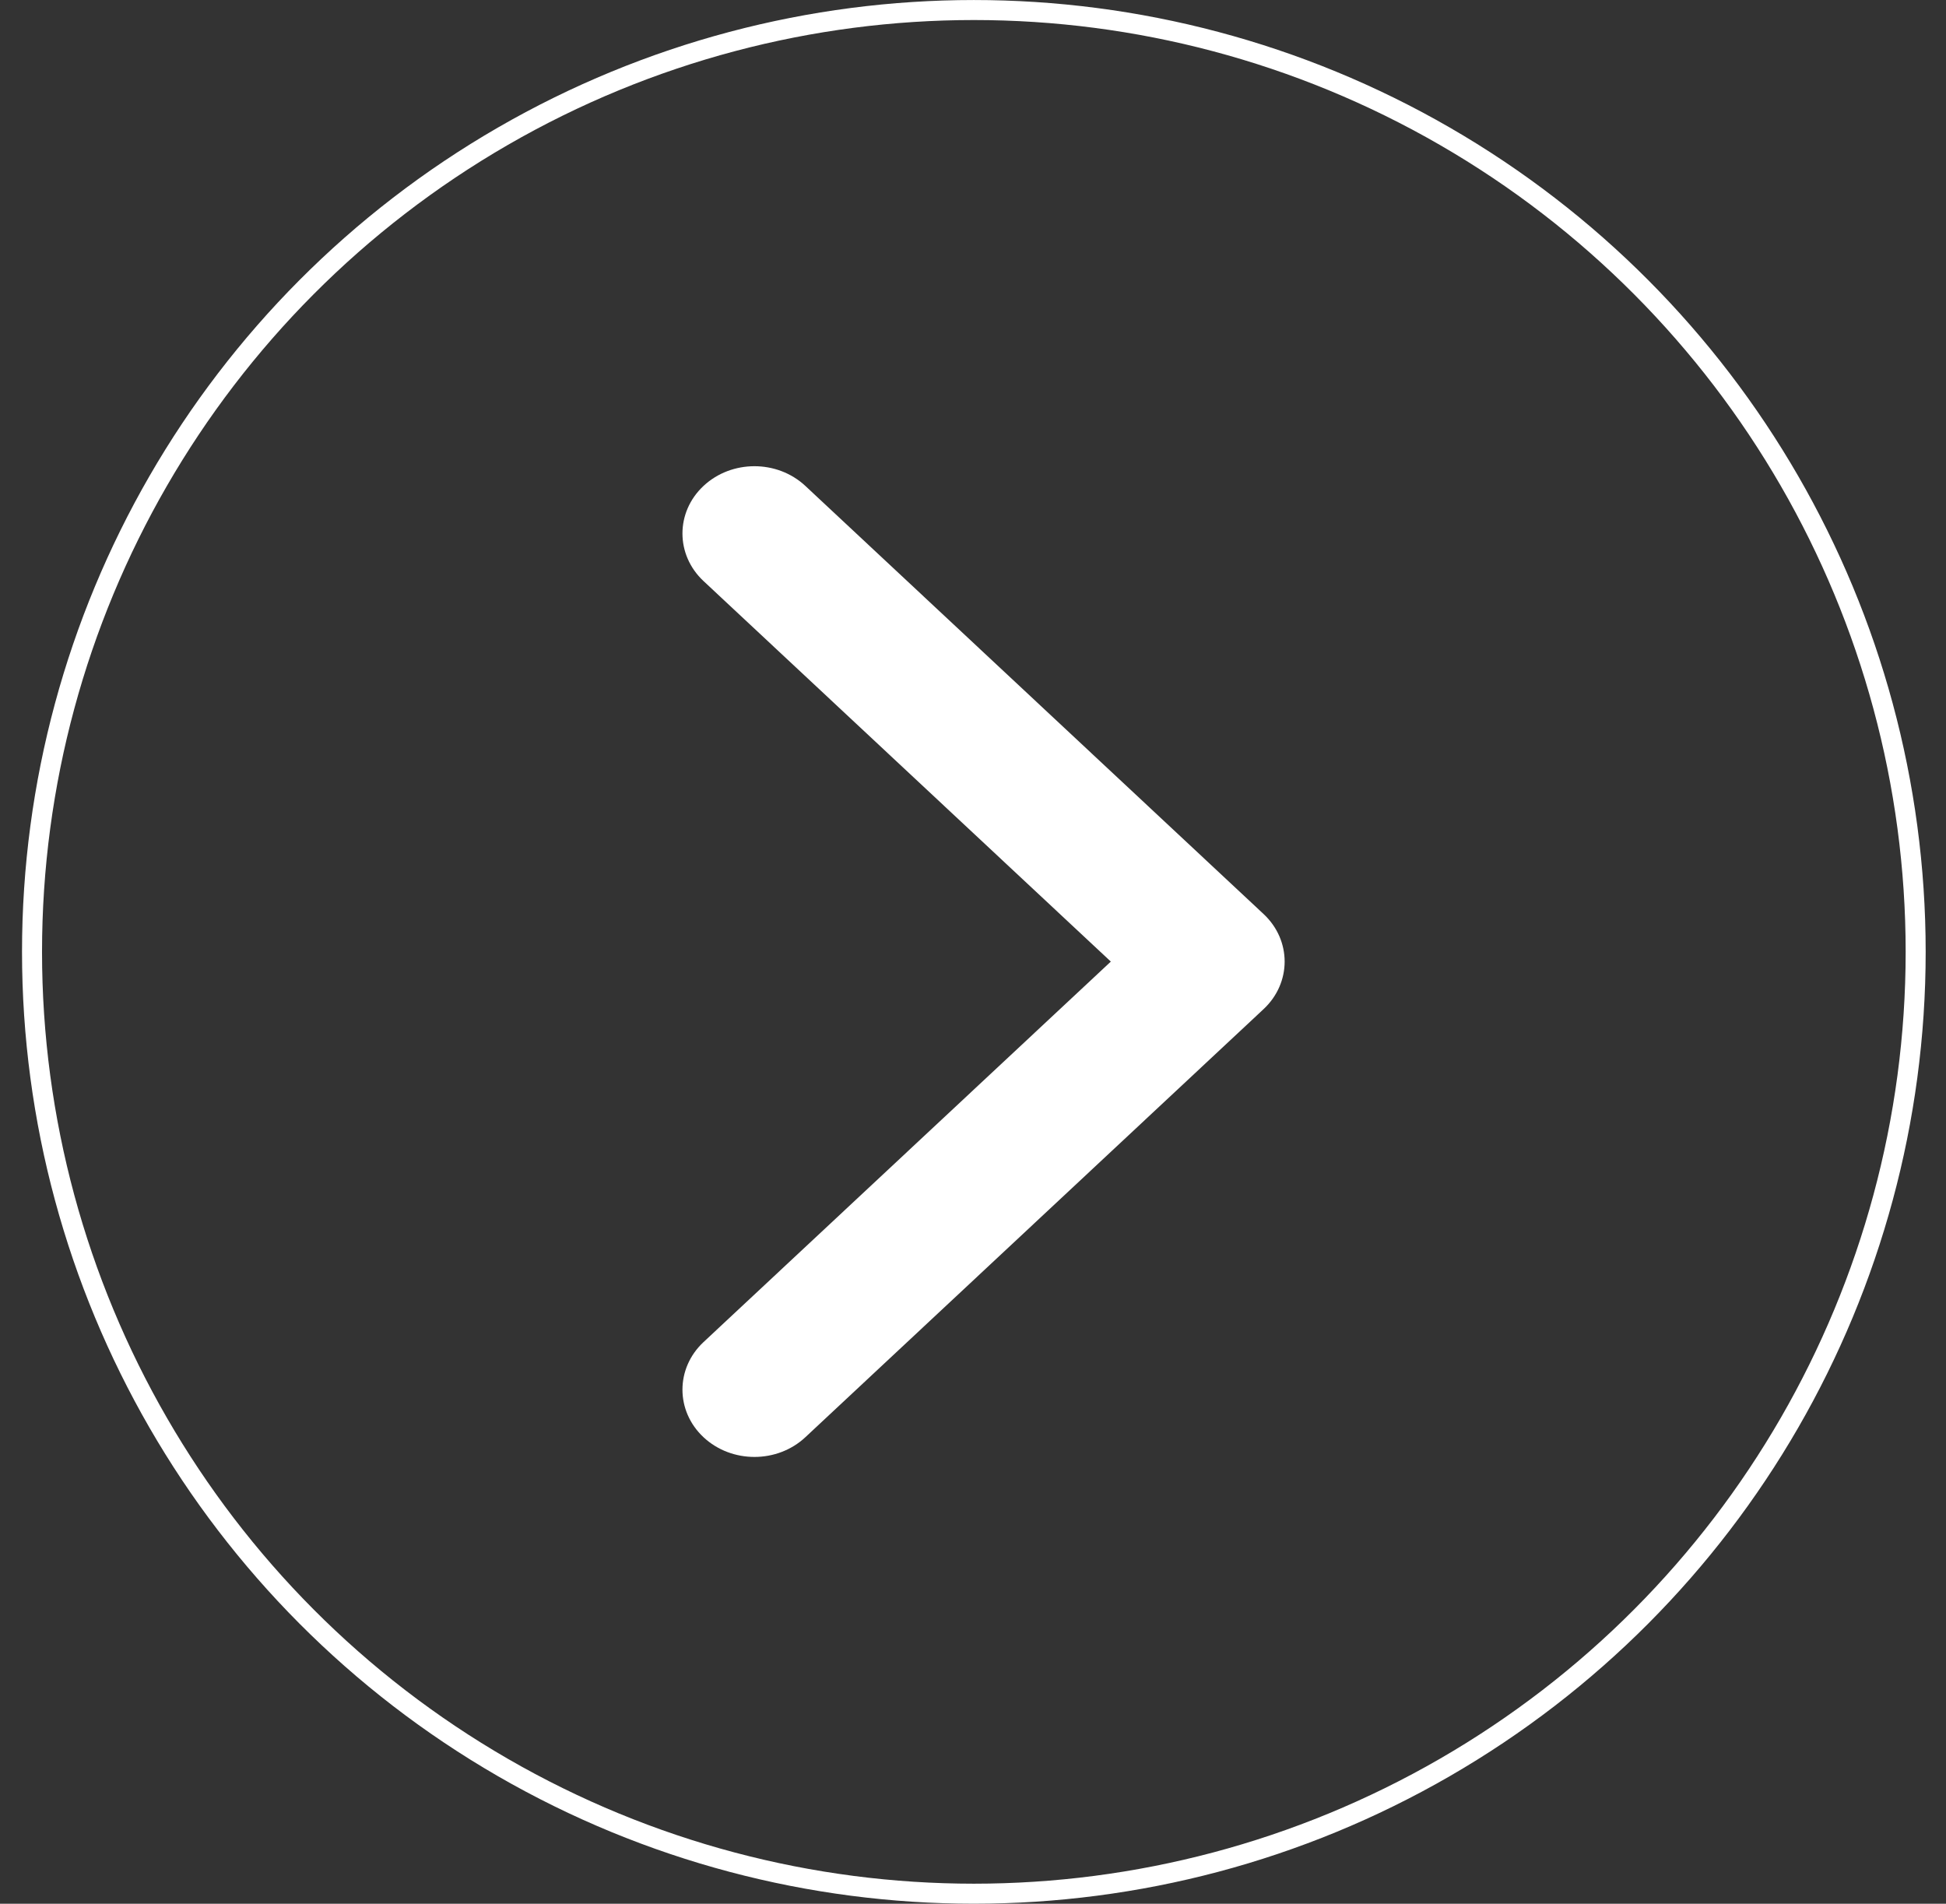 <svg width="46" height="45" viewBox="0 0 46 45" fill="none" xmlns="http://www.w3.org/2000/svg">
<rect x="0" y="0" width="46" height="45" fill="#333333" stroke="none"/>
<circle cx="23.02" cy="22.5" r="22.263" stroke="white" stroke-width="0.473"/>
<path fill-rule="evenodd" clip-rule="evenodd" d="M19.037 11.486L29.868 21.605C30.533 22.226 30.533 23.233 29.868 23.854L19.037 33.973C18.372 34.594 17.295 34.594 16.63 33.973C15.966 33.352 15.966 32.345 16.63 31.724L26.258 22.73L16.63 13.735C15.966 13.114 15.966 12.107 16.63 11.486C17.295 10.865 18.372 10.865 19.037 11.486Z" fill="white"/>
</svg>
